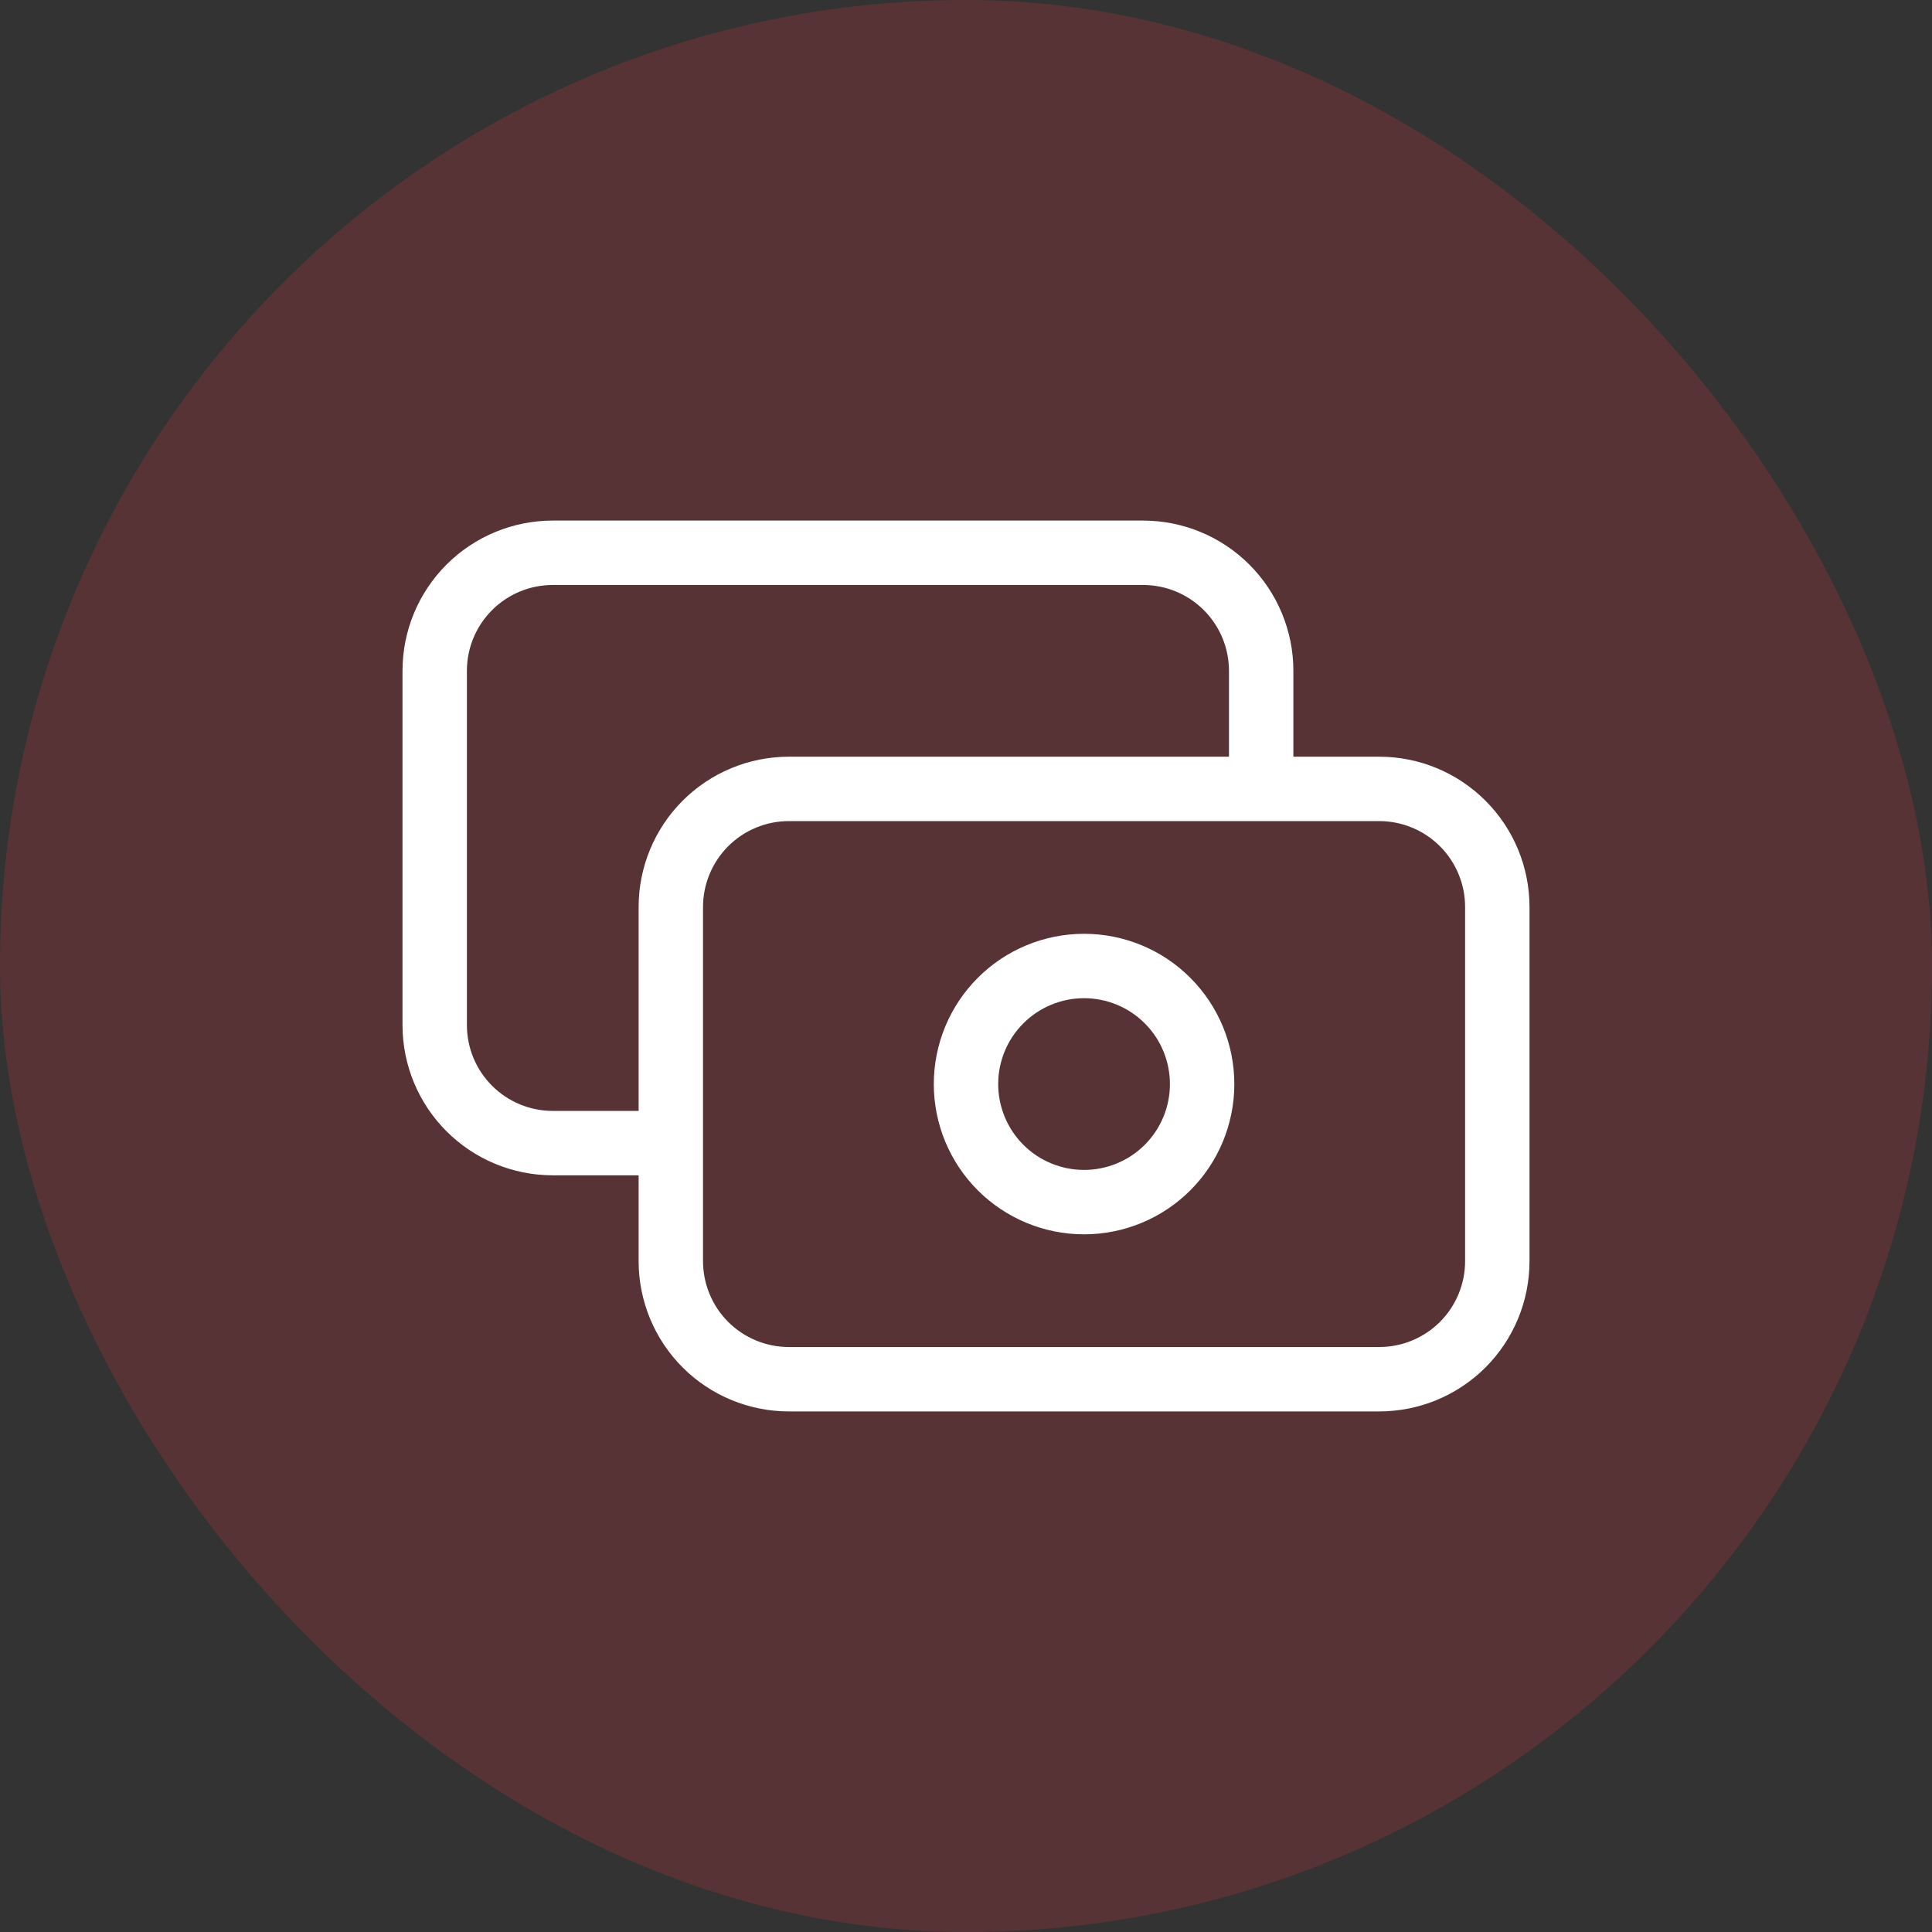 <svg width="60" height="60" viewBox="0 0 60 60" fill="none" xmlns="http://www.w3.org/2000/svg">
<rect x="0" y="0" width="60" height="60" fill="#333333" stroke="none"/>
<rect width="60" height="60" rx="30" fill="#ED3542" fill-opacity="0.2"/>
<path d="M39.167 24.5V20.833C39.167 19.861 38.78 18.928 38.093 18.241C37.405 17.553 36.472 17.167 35.5 17.167H17.167C16.194 17.167 15.262 17.553 14.574 18.241C13.886 18.928 13.5 19.861 13.5 20.833V31.833C13.5 32.806 13.886 33.739 14.574 34.426C15.262 35.114 16.194 35.5 17.167 35.5H20.833M20.833 28.167C20.833 27.194 21.22 26.262 21.907 25.574C22.595 24.886 23.527 24.5 24.5 24.5H42.833C43.806 24.5 44.738 24.886 45.426 25.574C46.114 26.262 46.5 27.194 46.5 28.167V39.167C46.5 40.139 46.114 41.072 45.426 41.76C44.738 42.447 43.806 42.833 42.833 42.833H24.5C23.527 42.833 22.595 42.447 21.907 41.76C21.22 41.072 20.833 40.139 20.833 39.167V28.167ZM30 33.667C30 34.639 30.386 35.572 31.074 36.26C31.762 36.947 32.694 37.333 33.667 37.333C34.639 37.333 35.572 36.947 36.259 36.26C36.947 35.572 37.333 34.639 37.333 33.667C37.333 32.694 36.947 31.762 36.259 31.074C35.572 30.386 34.639 30 33.667 30C32.694 30 31.762 30.386 31.074 31.074C30.386 31.762 30 32.694 30 33.667Z" stroke="white" stroke-width="2" stroke-linecap="round" stroke-linejoin="round"/>
</svg>

